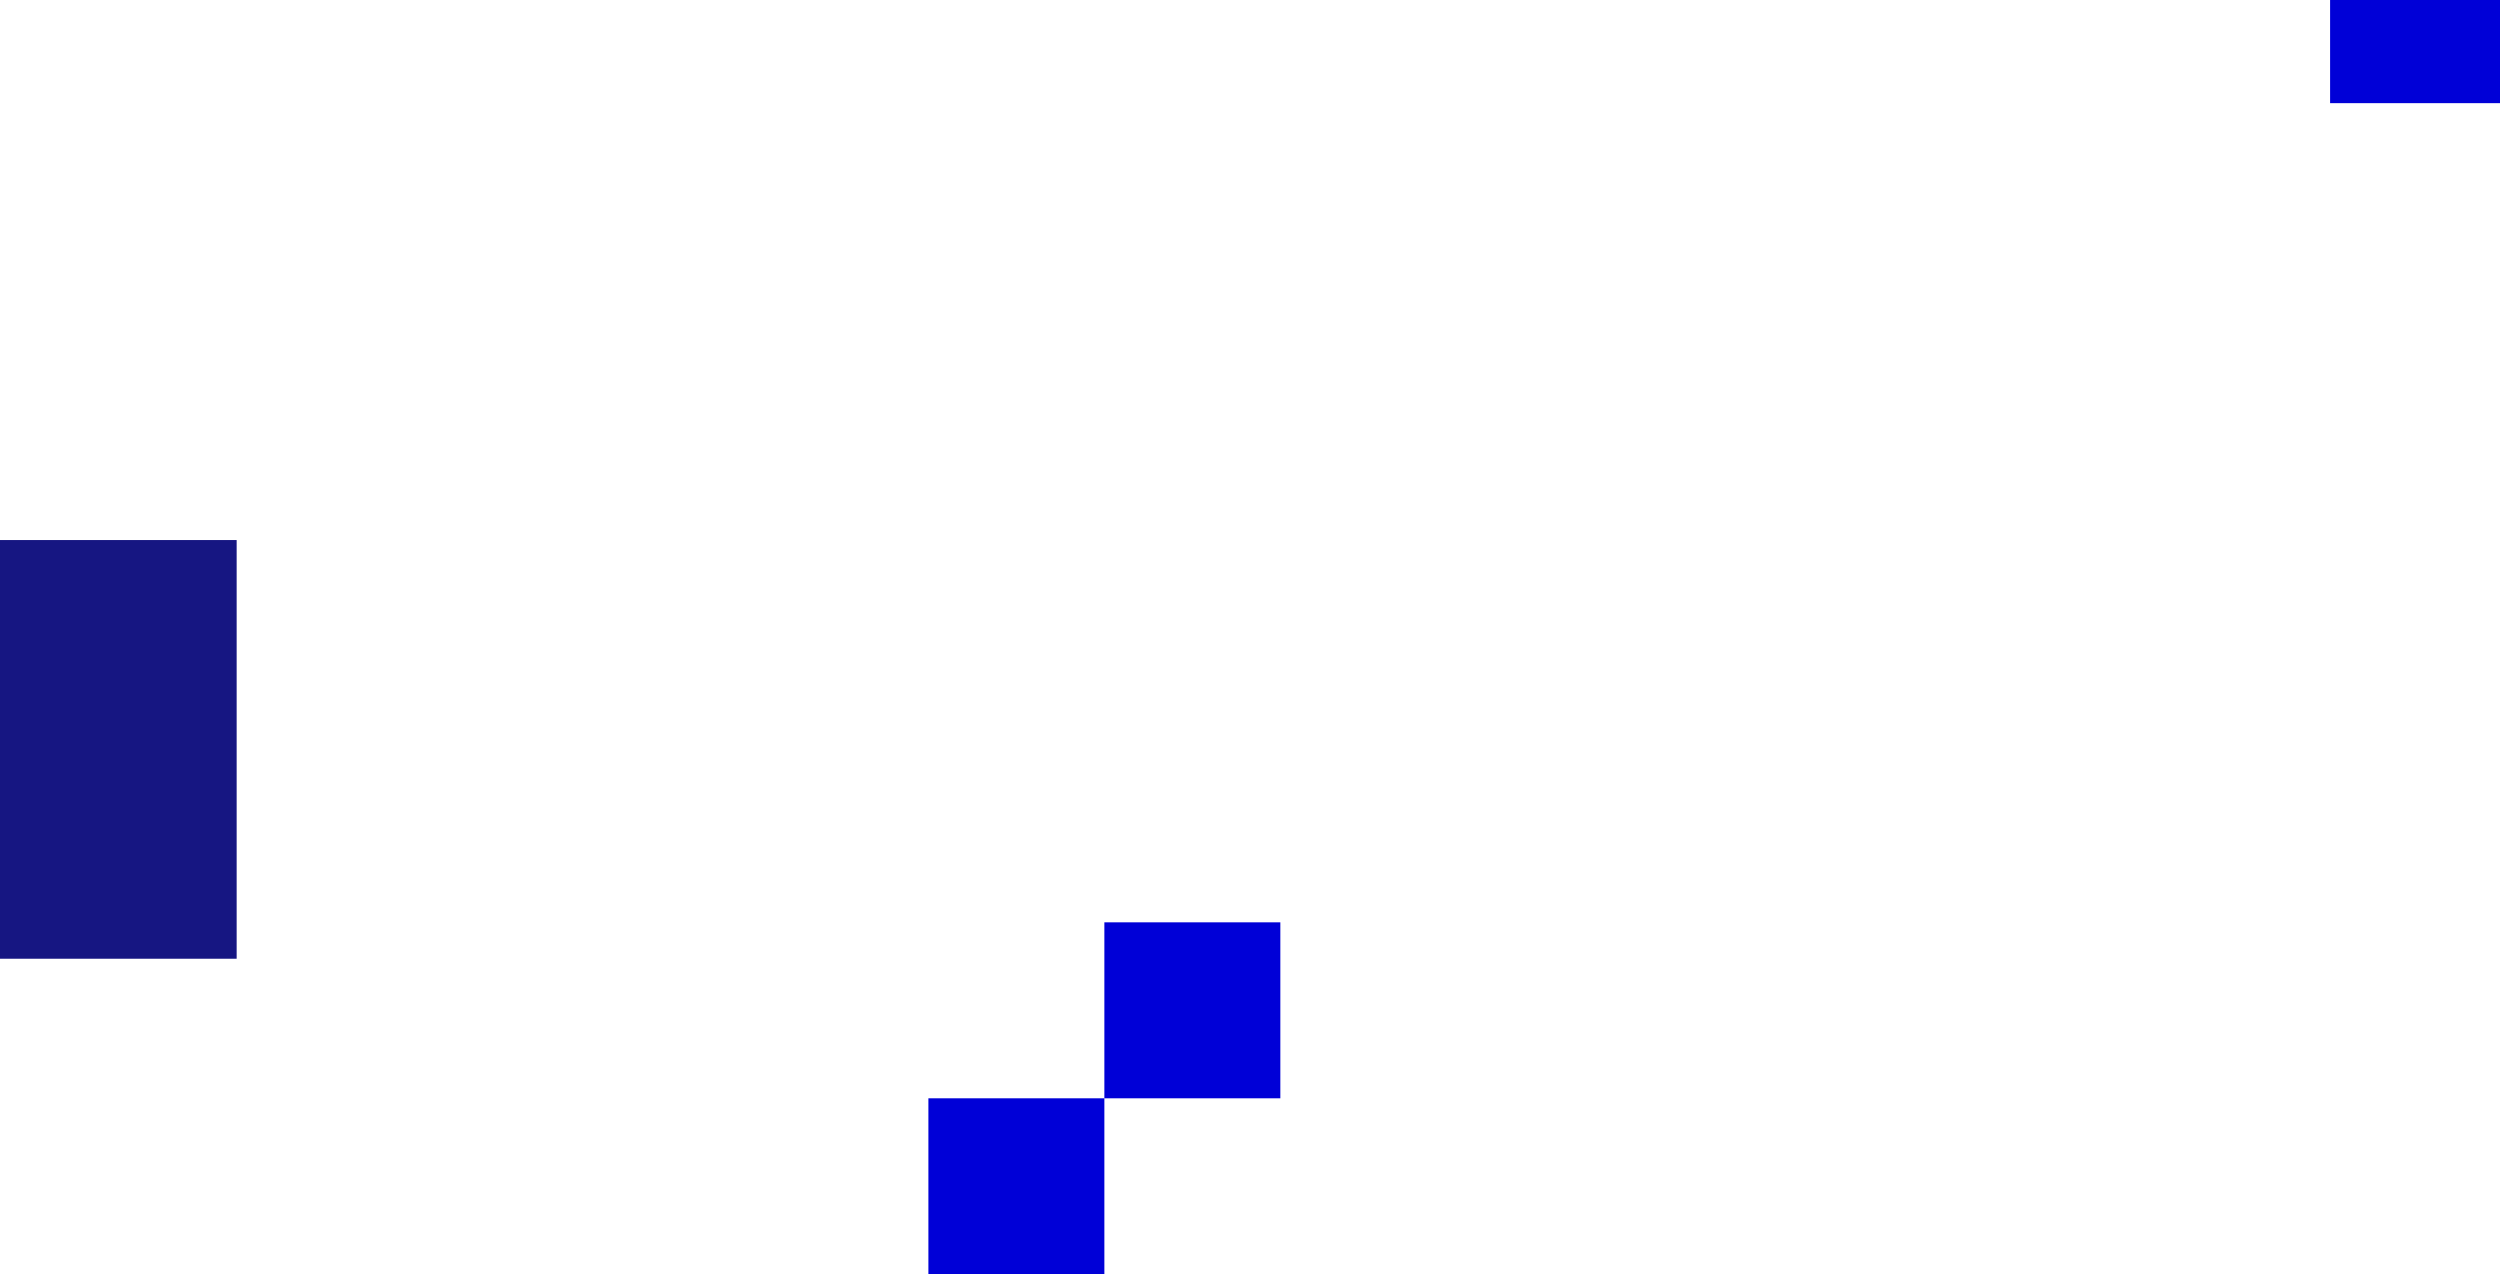 <svg width="412" height="210" viewBox="0 0 412 210" fill="none" xmlns="http://www.w3.org/2000/svg">
<g style="mix-blend-mode:difference">
<path d="M182 210H153V181H182V210ZM211 181H182V152H211V181Z" fill="#0000D7"/>
</g>
<g style="mix-blend-mode:difference">
<rect x="384" width="28" height="17" fill="#0000D7"/>
</g>
<g style="mix-blend-mode:difference">
<rect y="89" width="39" height="69" fill="#161682"/>
</g>
</svg>
